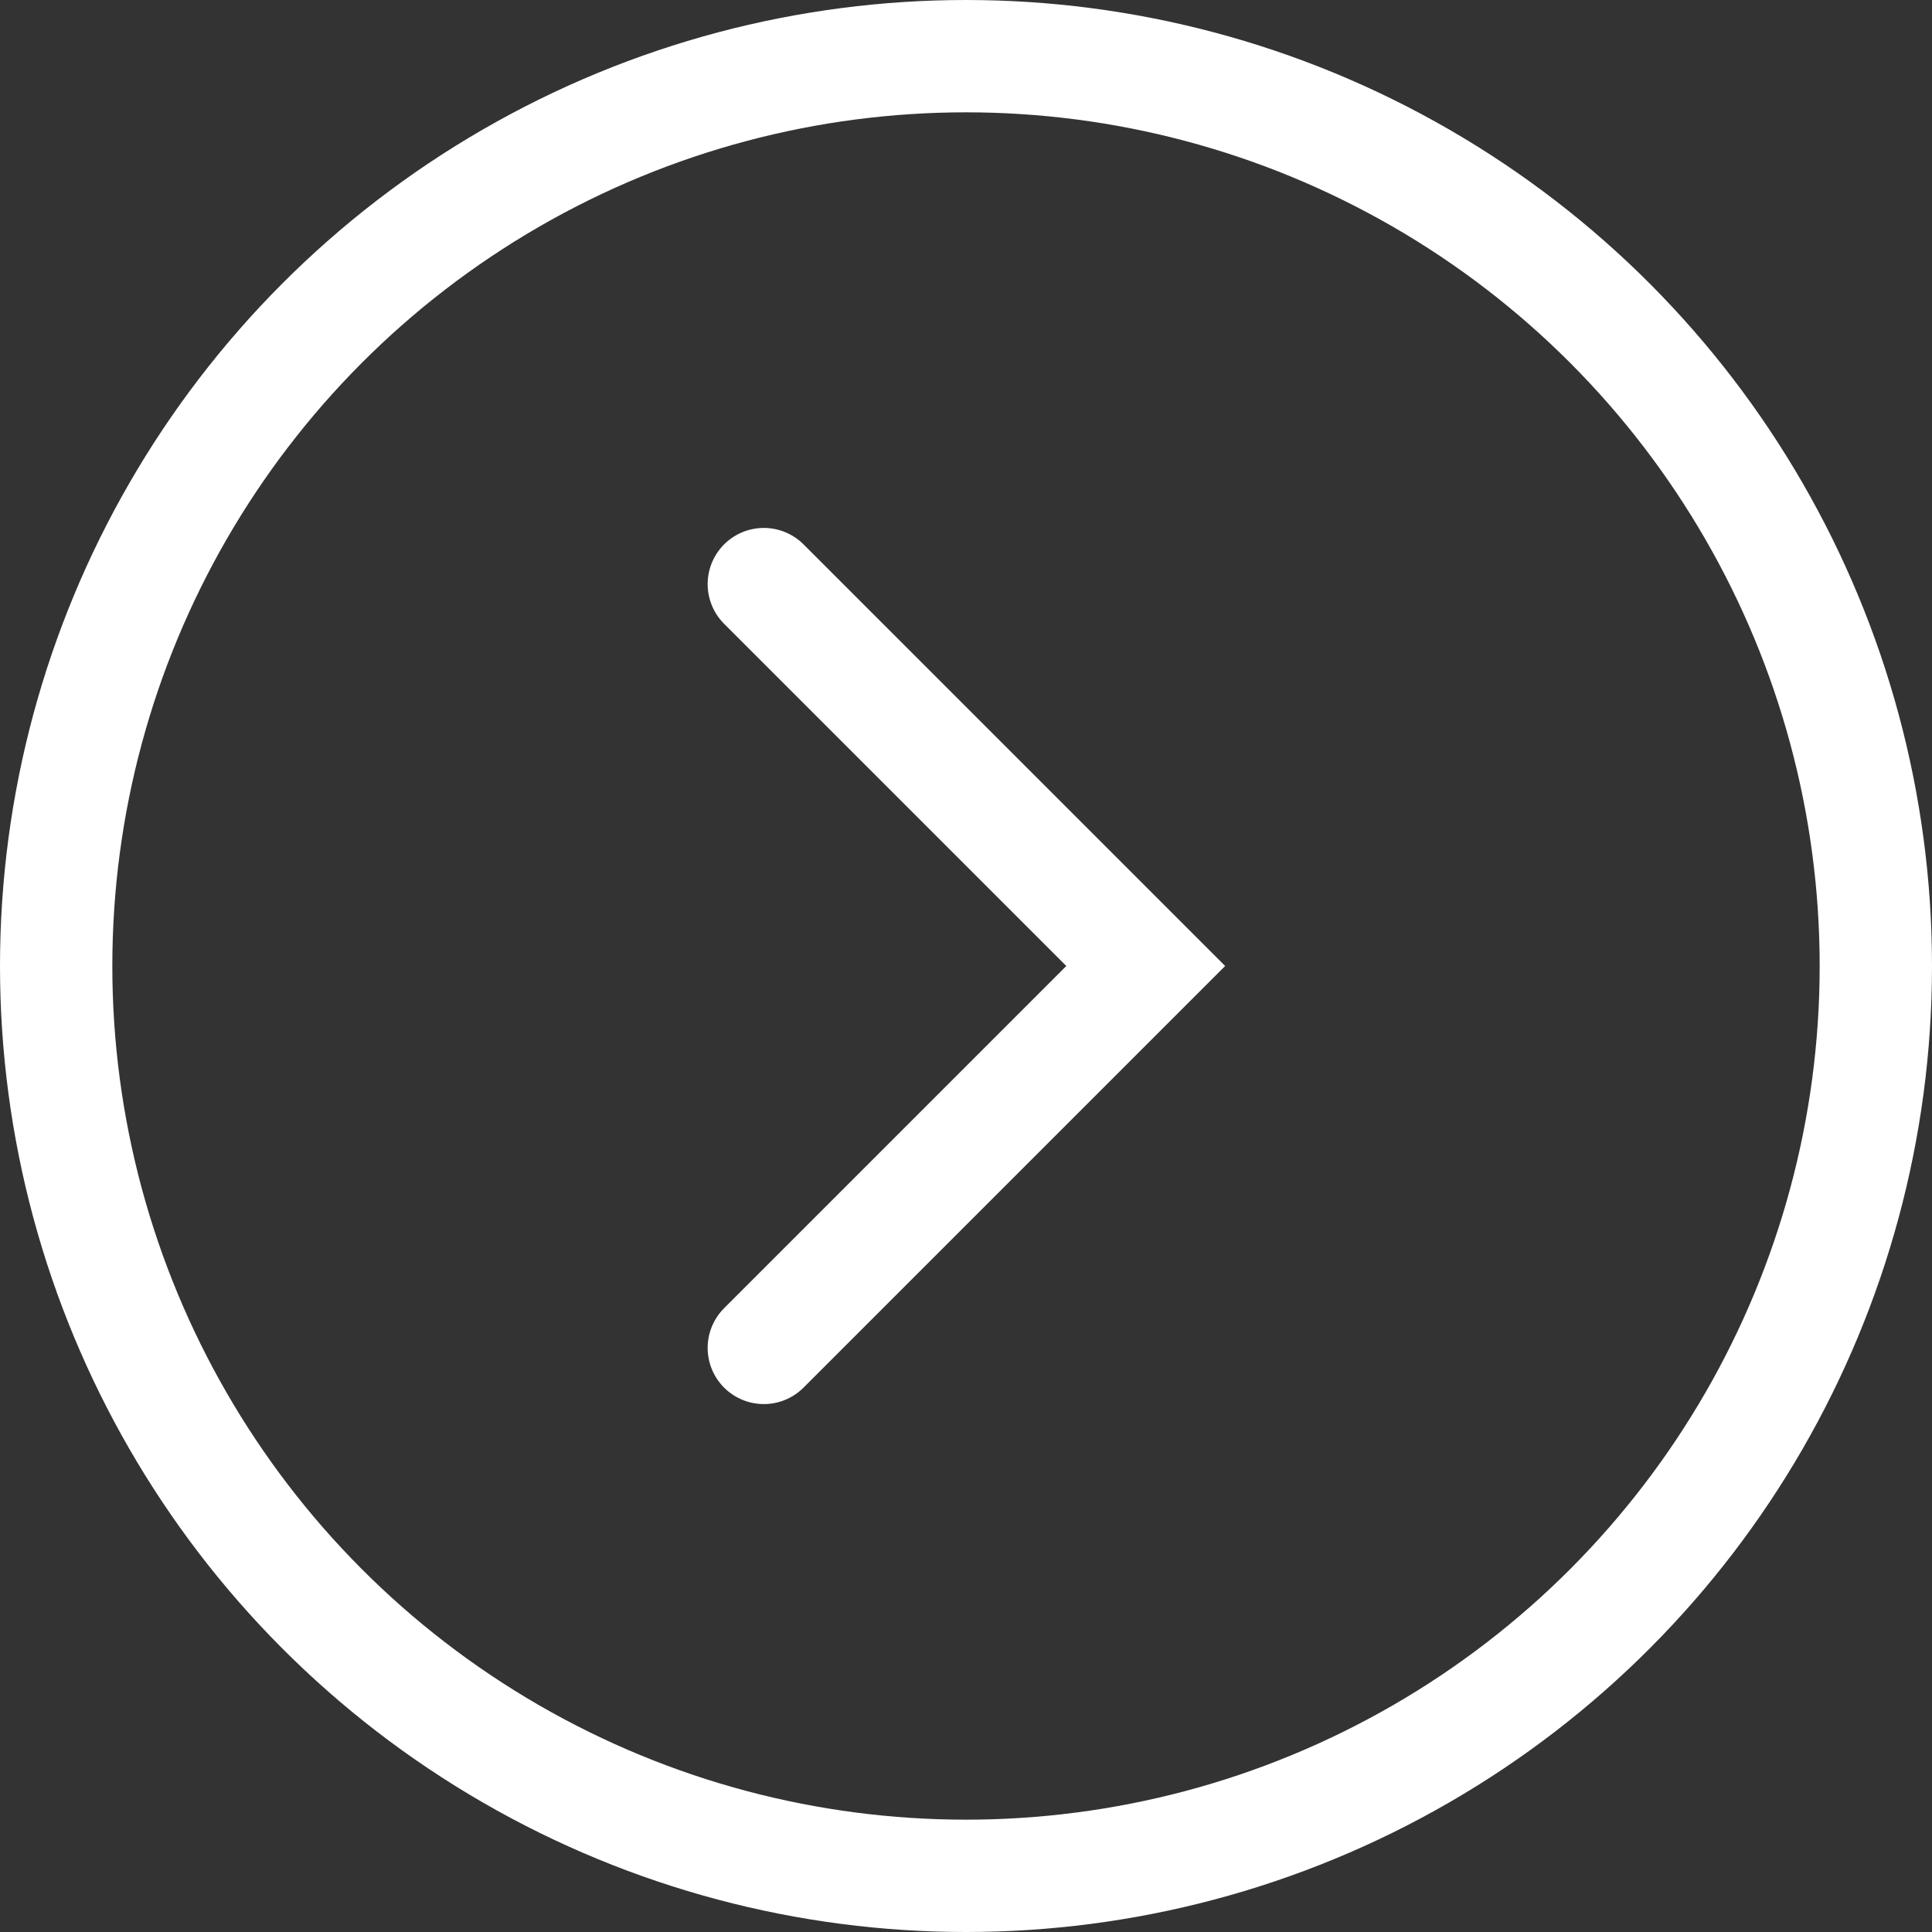 <?xml version="1.0" encoding="UTF-8"?> <svg xmlns="http://www.w3.org/2000/svg" width="86" height="86" viewBox="0 0 86 86" fill="none"><rect x="0" y="0" width="86" height="86" fill="#333333" stroke="none"/><path d="M34 26L51 43L34 60" stroke="white" stroke-width="5" stroke-linecap="round"></path><circle cx="43" cy="43" r="40.5" stroke="white" stroke-width="5"></circle></svg> 